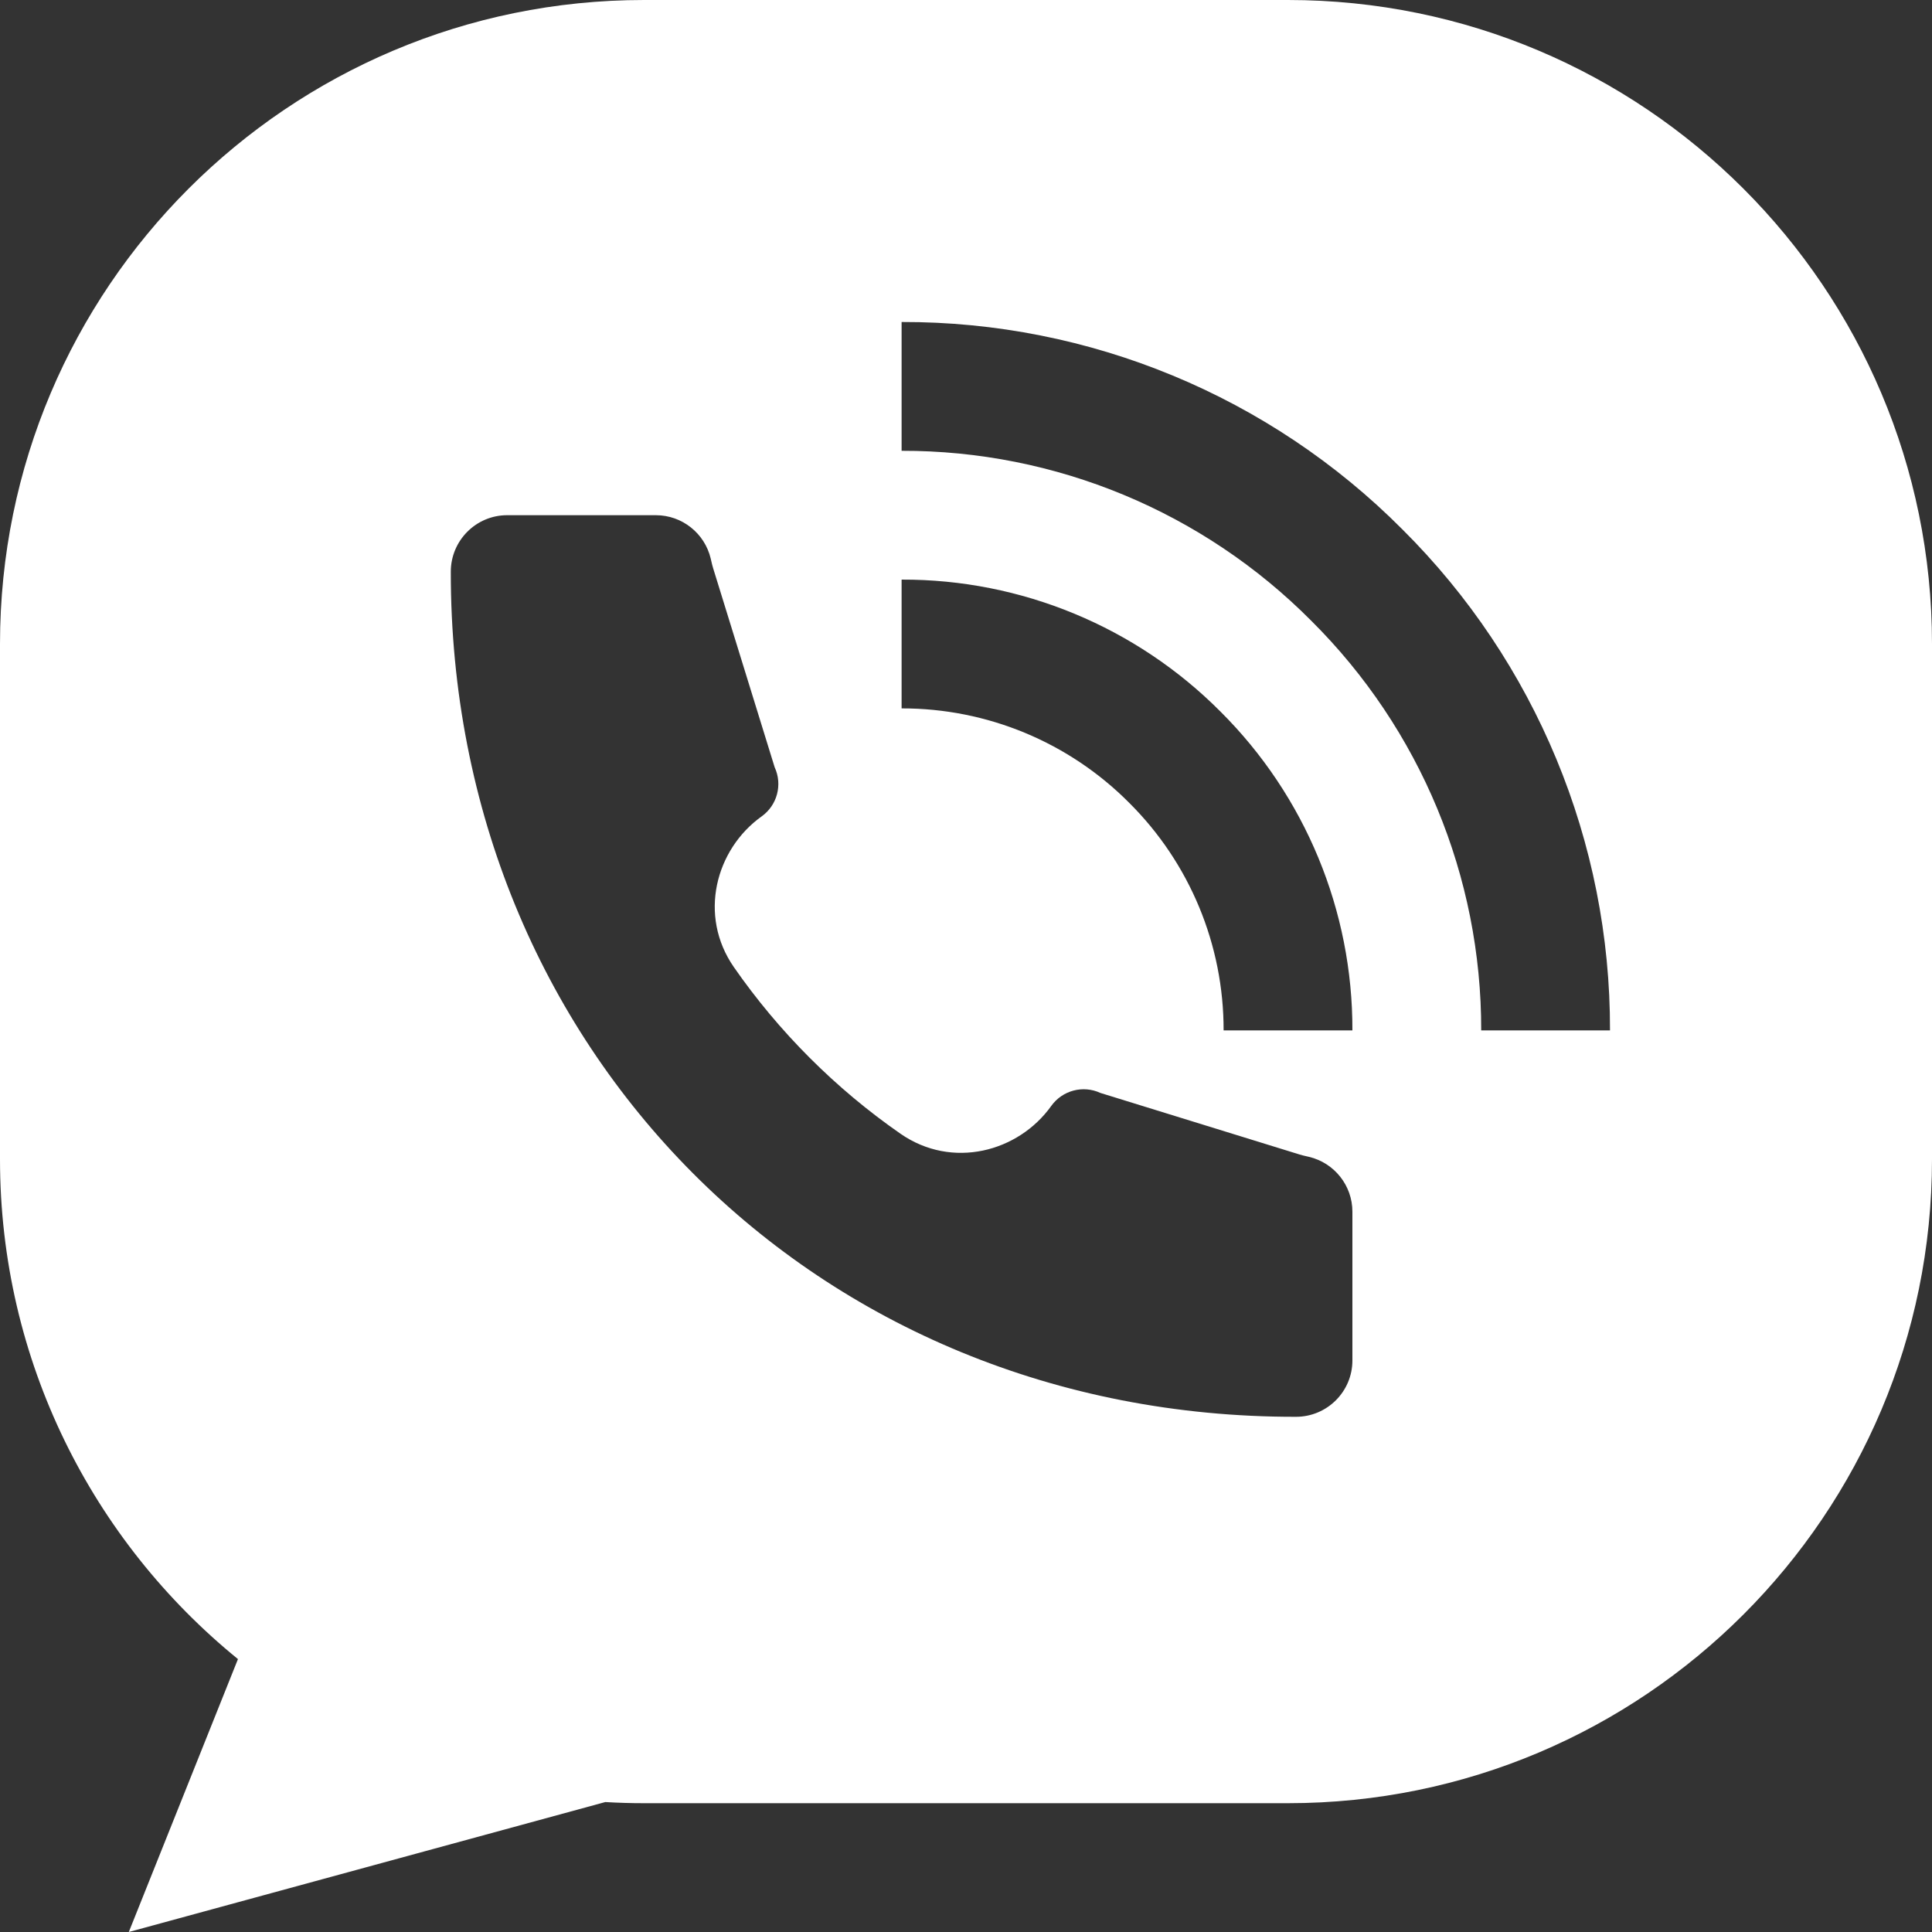 <?xml version="1.0" encoding="UTF-8"?> <svg xmlns="http://www.w3.org/2000/svg" width="120" height="120" viewBox="0 0 120 120" fill="none"><rect x="0" y="0" width="120" height="120" fill="#333333" stroke="none"/> <path fill-rule="evenodd" clip-rule="evenodd" d="M120 72C120 94.091 102.091 112 80 112H40C39.192 112 38.39 111.976 37.595 111.929L8 120L14.78 103.049C5.762 95.715 0 84.53 0 72L7.78458e-06 40C1.74195e-05 17.909 17.908 0 39.999 0L80 0C102.092 1.0259e-05 120 17.909 120 40V72ZM80.491 88C50.631 88.042 27.968 65.108 28 35.509C28 33.576 29.567 32 31.5 32H40.738C42.37 32 43.77 33.128 44.143 34.69L44.177 34.837C44.211 34.986 44.245 35.136 44.291 35.282L48.115 47.654C48.615 48.733 48.276 50.016 47.308 50.707C44.448 52.75 43.354 56.862 45.583 60.071C48.38 64.098 51.905 67.623 55.931 70.418C59.14 72.646 63.251 71.553 65.294 68.693C65.986 67.724 67.269 67.385 68.349 67.885L80.719 71.708C80.865 71.753 81.014 71.788 81.164 71.822L81.31 71.856C82.873 72.228 84 73.629 84 75.261V84.5C84 86.433 82.429 88 80.496 88L80.491 88ZM92 64H100C100.032 52.321 95.388 41.114 87.104 32.88C78.871 24.607 67.672 19.969 56 20V28C65.551 27.98 74.713 31.781 81.444 38.556C88.219 45.288 92.02 54.45 92 64ZM76 64H84C84.022 56.569 81.071 49.438 75.804 44.196C70.562 38.929 63.431 35.978 56 36V44C61.306 43.989 66.396 46.1 70.136 49.864C73.9 53.605 76.011 58.694 76 64Z" fill="white"></path> </svg> 